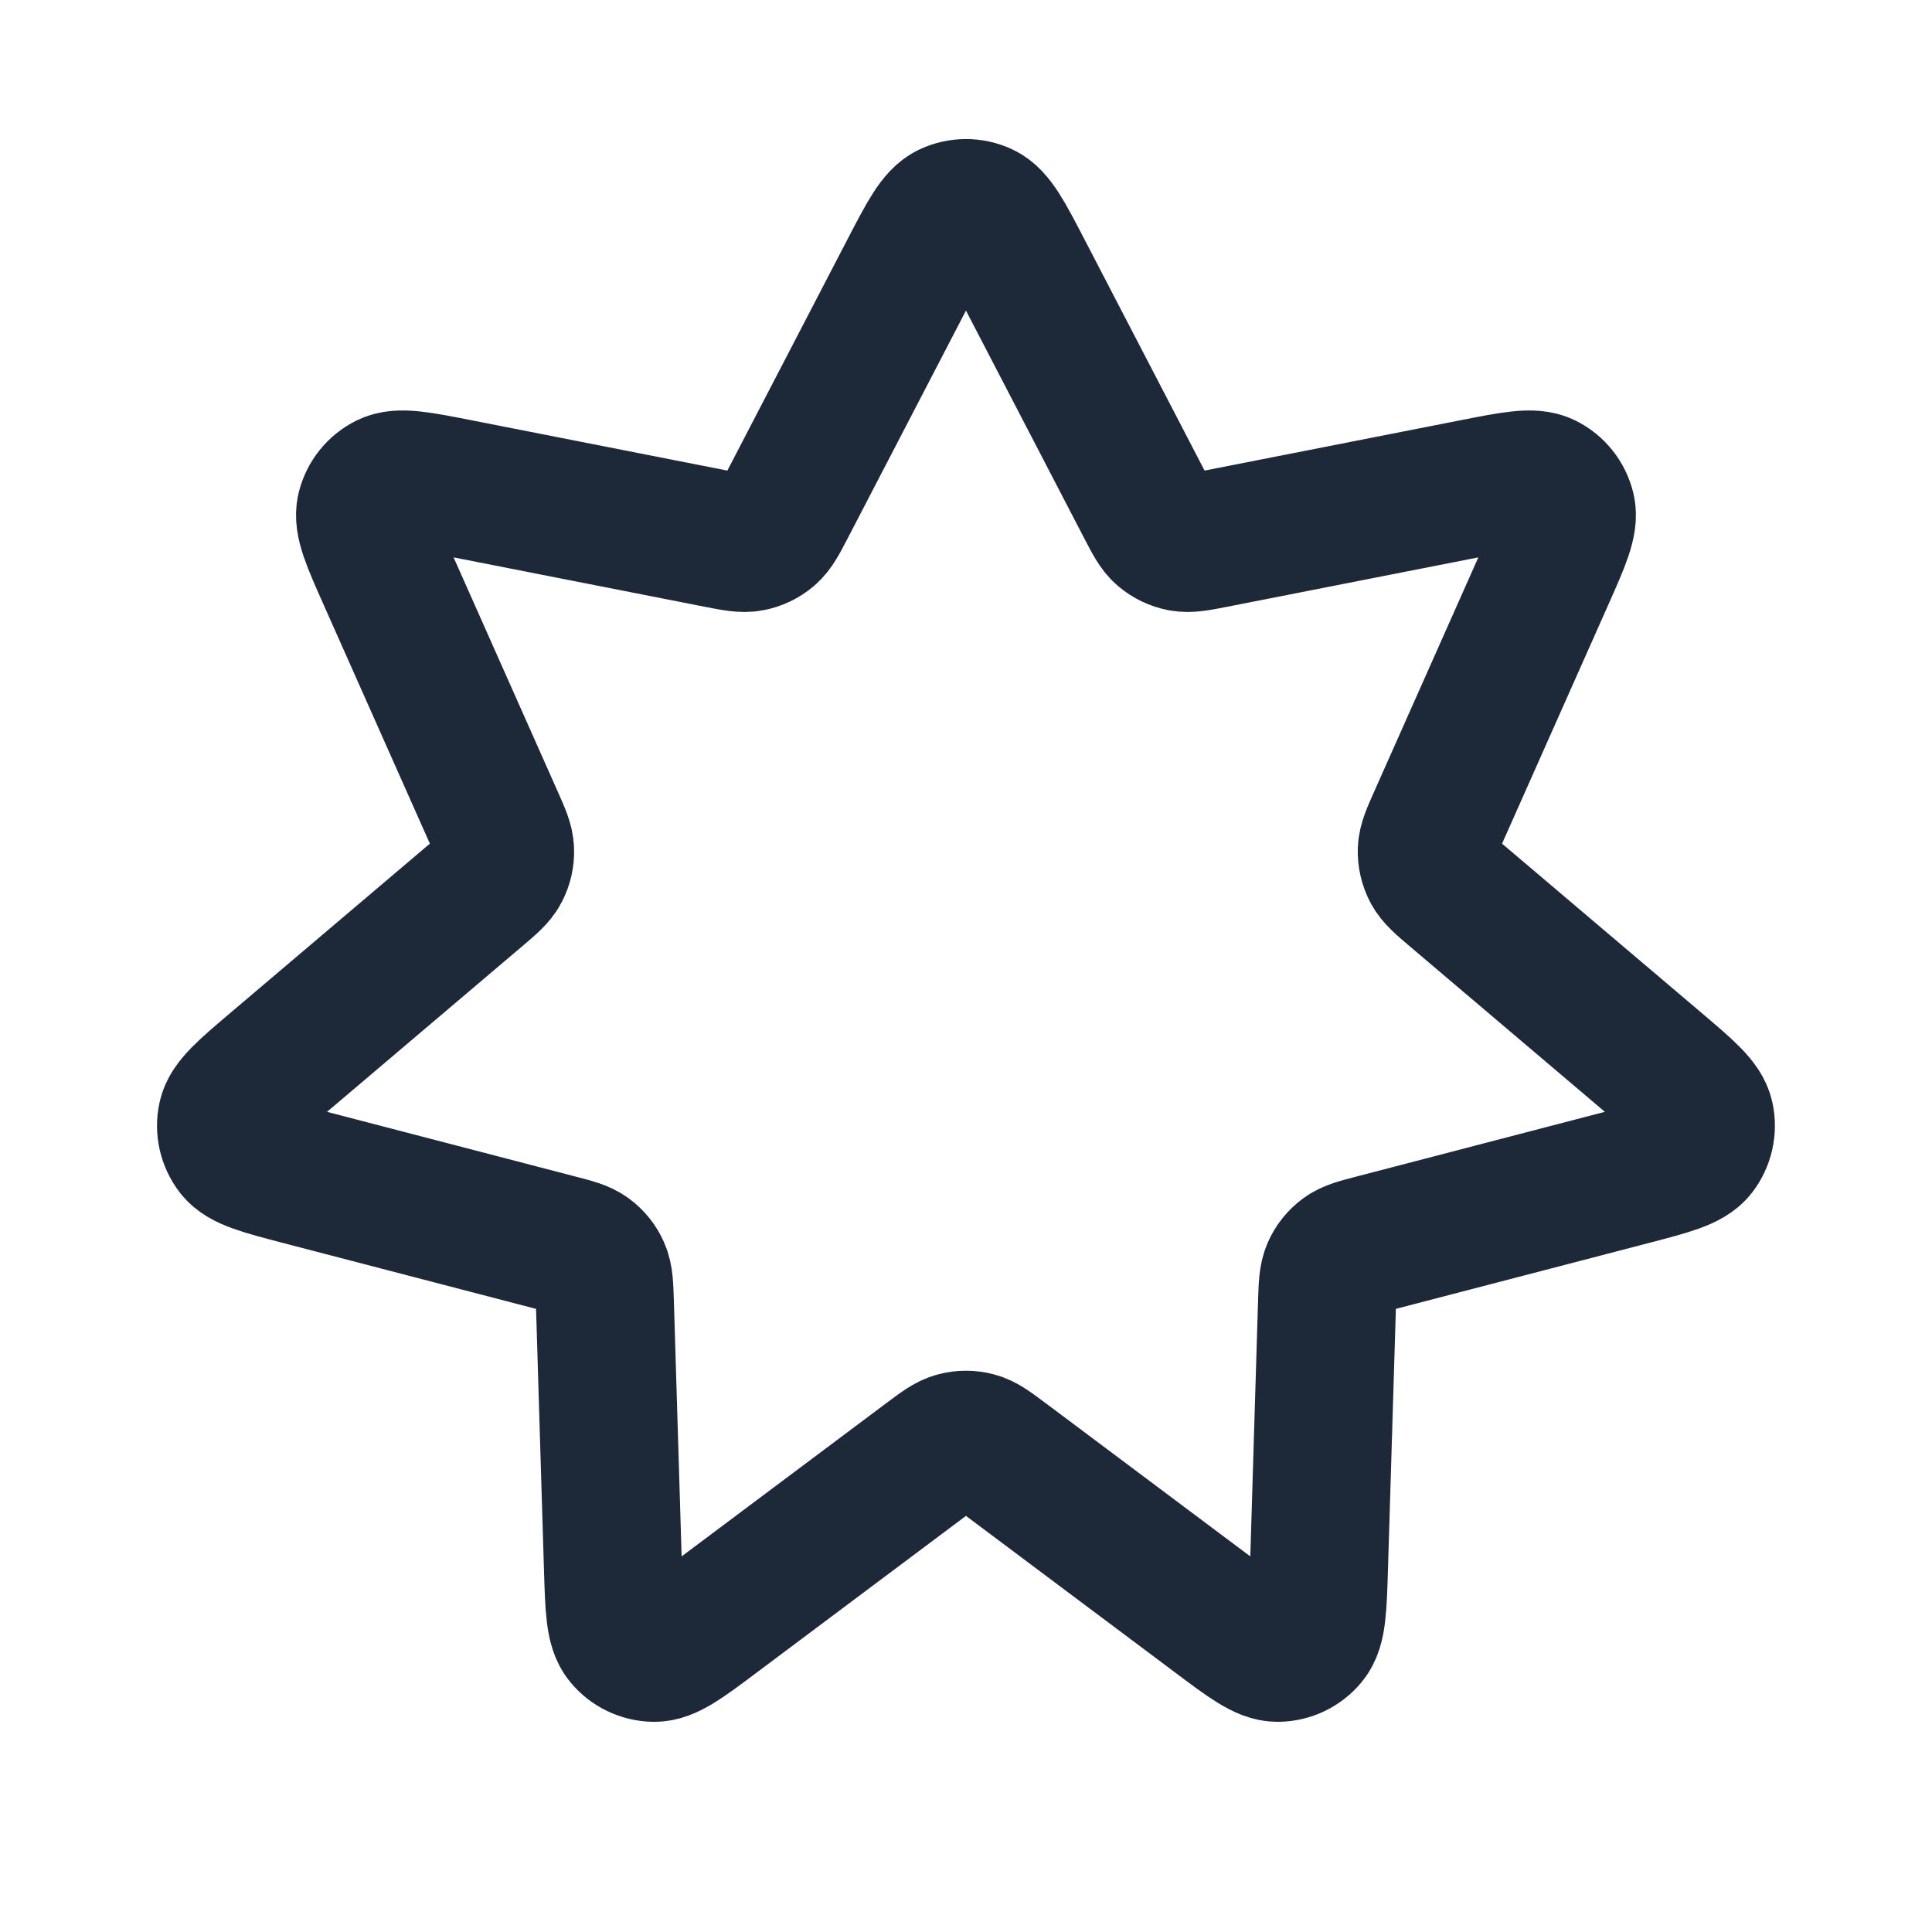 <svg width="28" height="28" viewBox="0 0 28 28" fill="none" xmlns="http://www.w3.org/2000/svg">
<g id="star-03">
<path id="Icon" d="M13.171 3.927C13.439 3.412 13.573 3.154 13.753 3.07C13.909 2.997 14.09 2.997 14.246 3.07C14.426 3.154 14.56 3.412 14.828 3.927L16.593 7.325C16.709 7.548 16.766 7.659 16.853 7.733C16.93 7.798 17.022 7.842 17.12 7.861C17.232 7.883 17.355 7.859 17.601 7.811L21.358 7.072C21.928 6.96 22.214 6.904 22.391 6.992C22.546 7.069 22.658 7.21 22.699 7.378C22.745 7.571 22.627 7.836 22.391 8.367L20.835 11.866C20.733 12.095 20.682 12.209 20.678 12.323C20.675 12.424 20.698 12.523 20.745 12.613C20.797 12.713 20.893 12.795 21.084 12.957L24.004 15.434C24.447 15.81 24.669 15.998 24.71 16.192C24.747 16.36 24.706 16.536 24.601 16.673C24.479 16.829 24.198 16.902 23.635 17.049L19.93 18.014C19.687 18.077 19.566 18.108 19.475 18.176C19.394 18.236 19.33 18.316 19.29 18.408C19.244 18.513 19.24 18.638 19.232 18.889L19.116 22.715C19.098 23.297 19.09 23.587 18.964 23.74C18.855 23.874 18.692 23.952 18.52 23.954C18.321 23.957 18.089 23.783 17.624 23.434L14.559 21.139C14.358 20.989 14.258 20.913 14.148 20.885C14.051 20.859 13.948 20.859 13.851 20.885C13.741 20.913 13.641 20.989 13.44 21.139L10.375 23.434C9.91 23.783 9.678 23.957 9.479 23.954C9.307 23.952 9.144 23.874 9.035 23.74C8.909 23.587 8.901 23.297 8.883 22.716L8.767 18.889C8.759 18.638 8.755 18.513 8.709 18.408C8.669 18.316 8.605 18.236 8.524 18.176C8.433 18.108 8.312 18.077 8.069 18.014L4.364 17.049C3.801 16.902 3.52 16.829 3.398 16.673C3.293 16.536 3.252 16.36 3.289 16.192C3.33 15.998 3.552 15.81 3.995 15.434L6.915 12.957C7.106 12.795 7.202 12.713 7.254 12.613C7.301 12.523 7.324 12.424 7.32 12.323C7.317 12.209 7.266 12.095 7.164 11.866L5.608 8.367C5.372 7.836 5.254 7.571 5.3 7.378C5.341 7.21 5.453 7.069 5.608 6.992C5.785 6.904 6.071 6.96 6.641 7.072L10.398 7.811C10.644 7.859 10.767 7.883 10.879 7.861C10.977 7.842 11.069 7.798 11.146 7.733C11.233 7.659 11.29 7.548 11.406 7.325L13.171 3.927Z" stroke="#1D2939" stroke-width="2" stroke-linecap="round" stroke-linejoin="round"/>
</g>
</svg>
